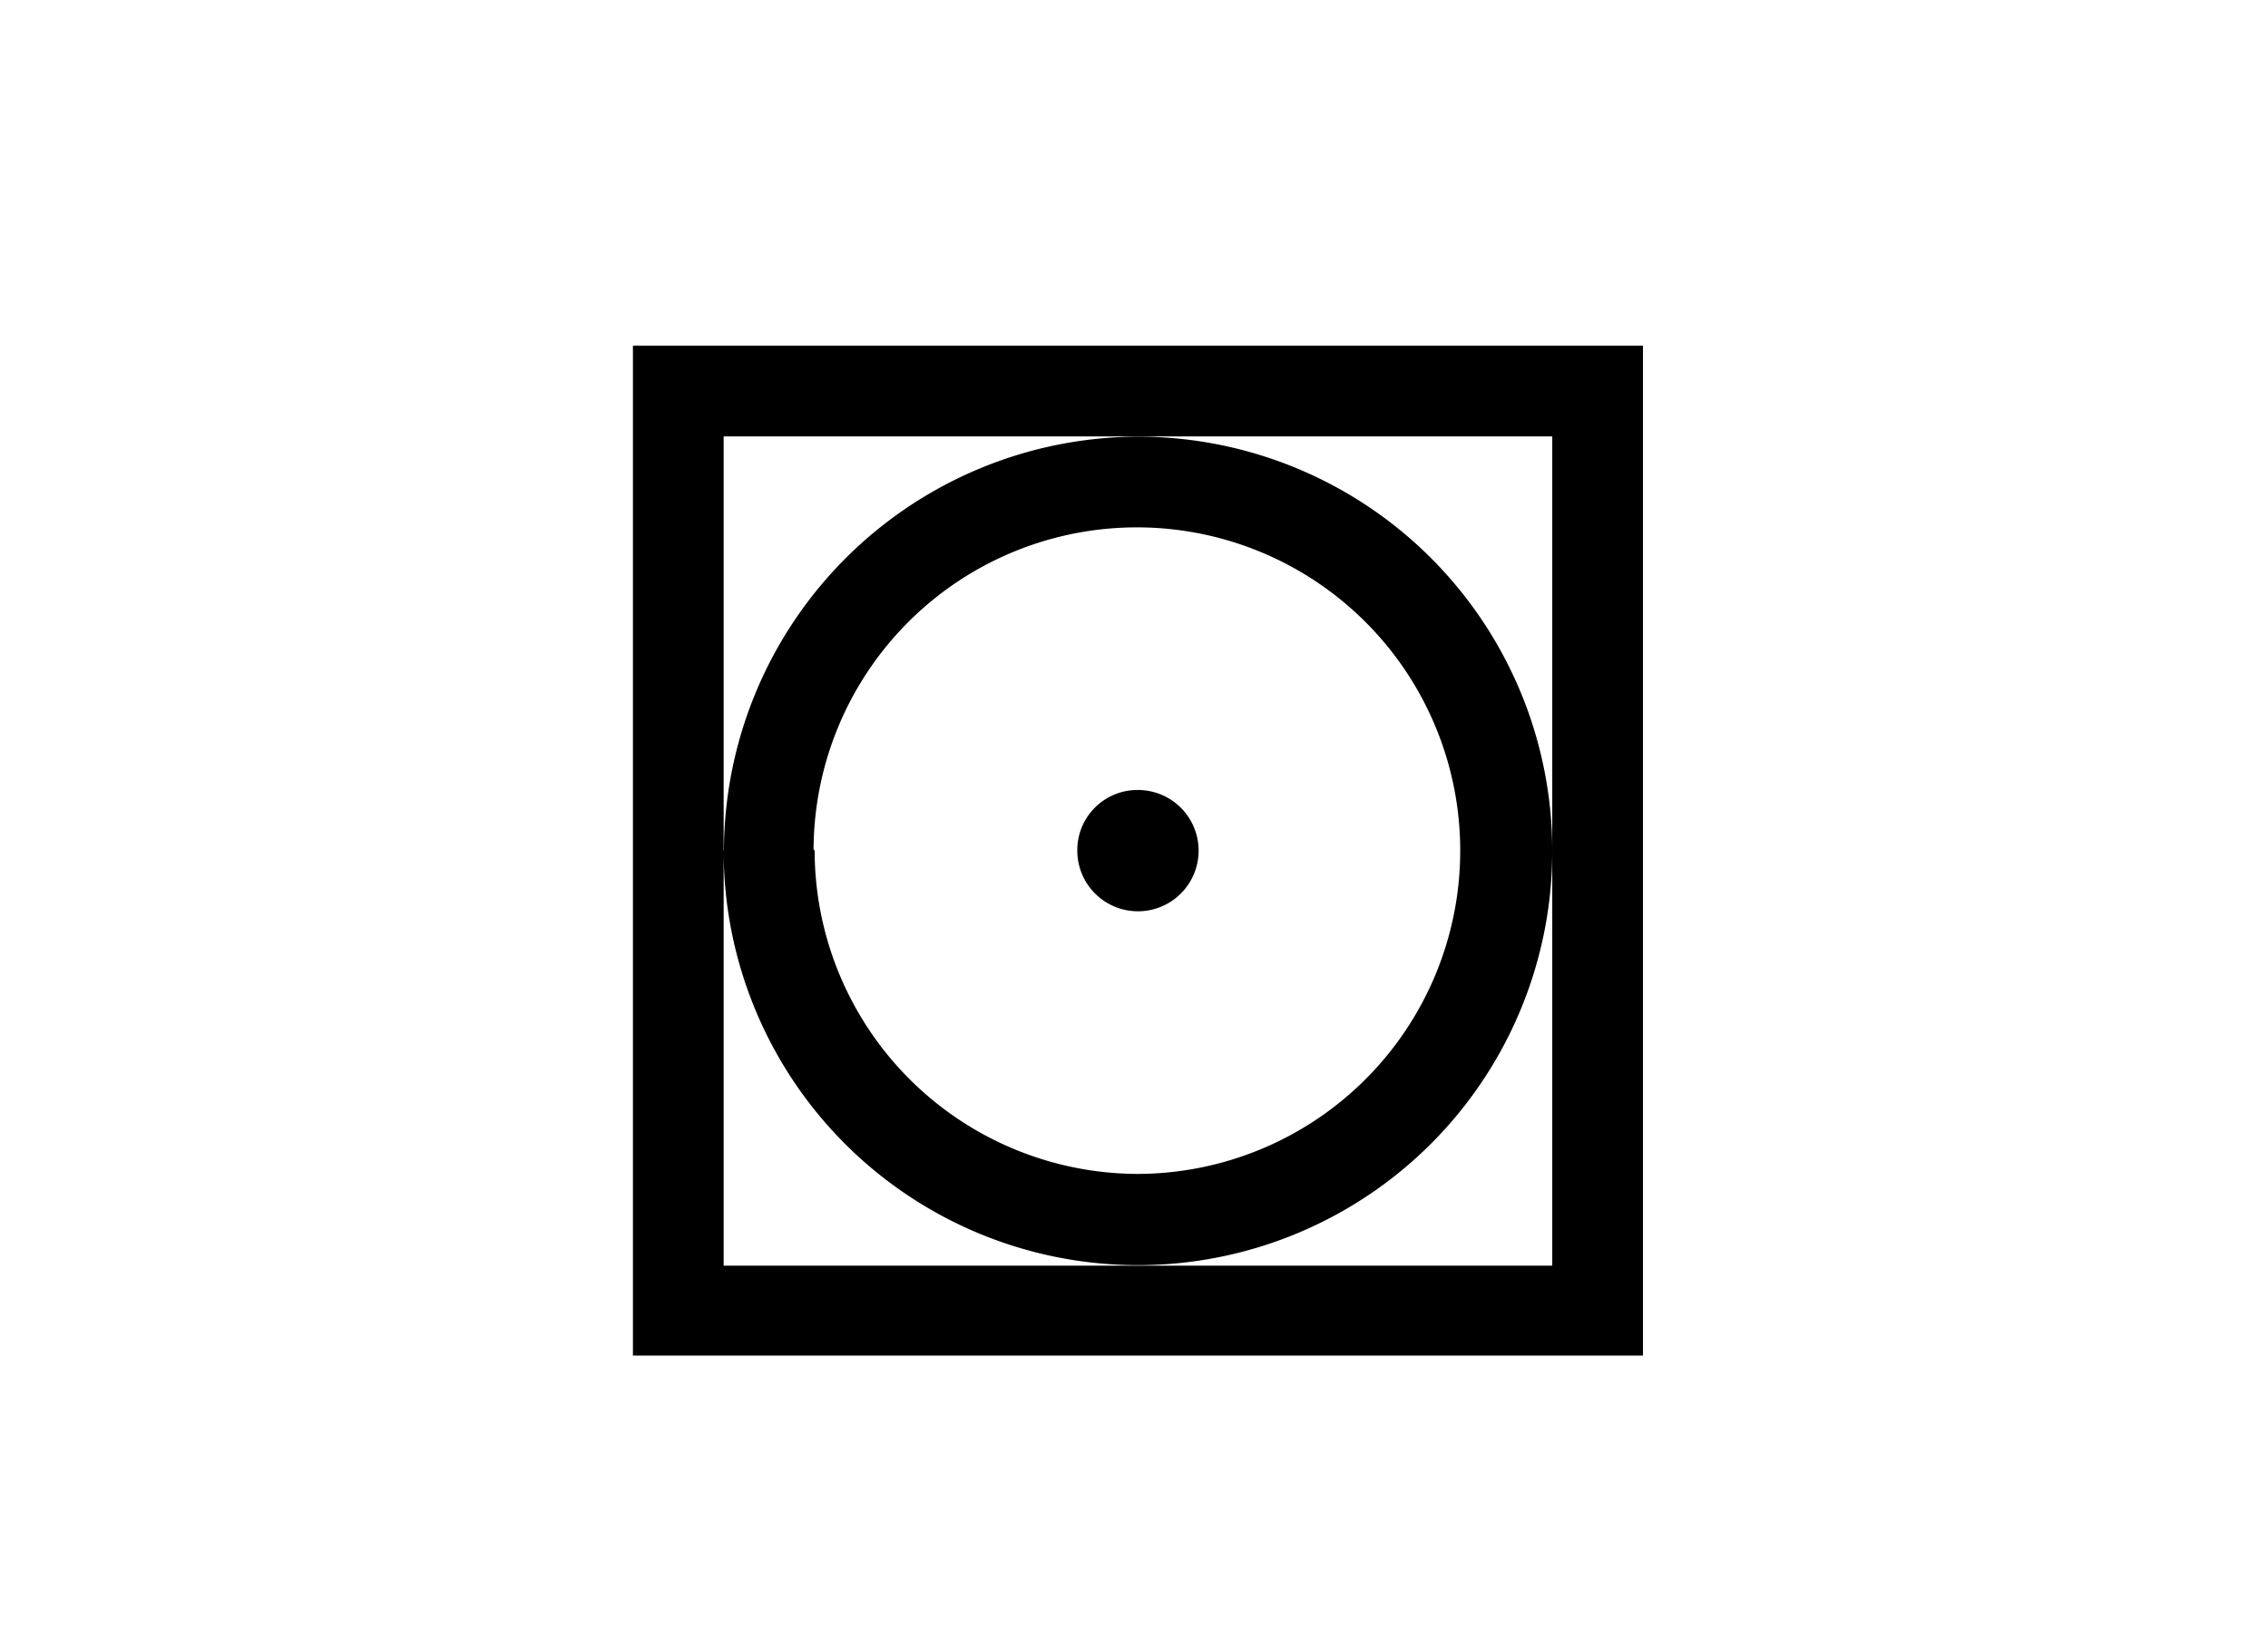 <svg xmlns="http://www.w3.org/2000/svg" viewBox="0 0 86 61.83"><defs><style>.cls-1{fill:#fff;}.cls-2{fill:none;}</style></defs><g id="レイヤー_2" data-name="レイヤー 2"><g id="レイヤー_1-2" data-name="レイヤー 1"><g id="長方形_635" data-name="長方形 635"><rect class="cls-1" width="86" height="61.83"/><rect class="cls-2" x="0.5" y="0.5" width="85" height="60.83"/></g><g id="icon"><path id="パス_862" data-name="パス 862" d="M40.85,32.26a2.3,2.3,0,1,0,2.3-2.3h0a2.28,2.28,0,0,0-2.3,2.25v0m-10,0A12.26,12.26,0,1,1,43.15,44.52h0A12.28,12.28,0,0,1,30.89,32.26m-3.45,0a15.71,15.71,0,1,0,15.72-15.7h0a15.75,15.75,0,0,0-15.71,15.7M58.86,48H27.44V16.55H58.86ZM62.3,13.11H24v38.3H62.3Z"/></g></g></g></svg>